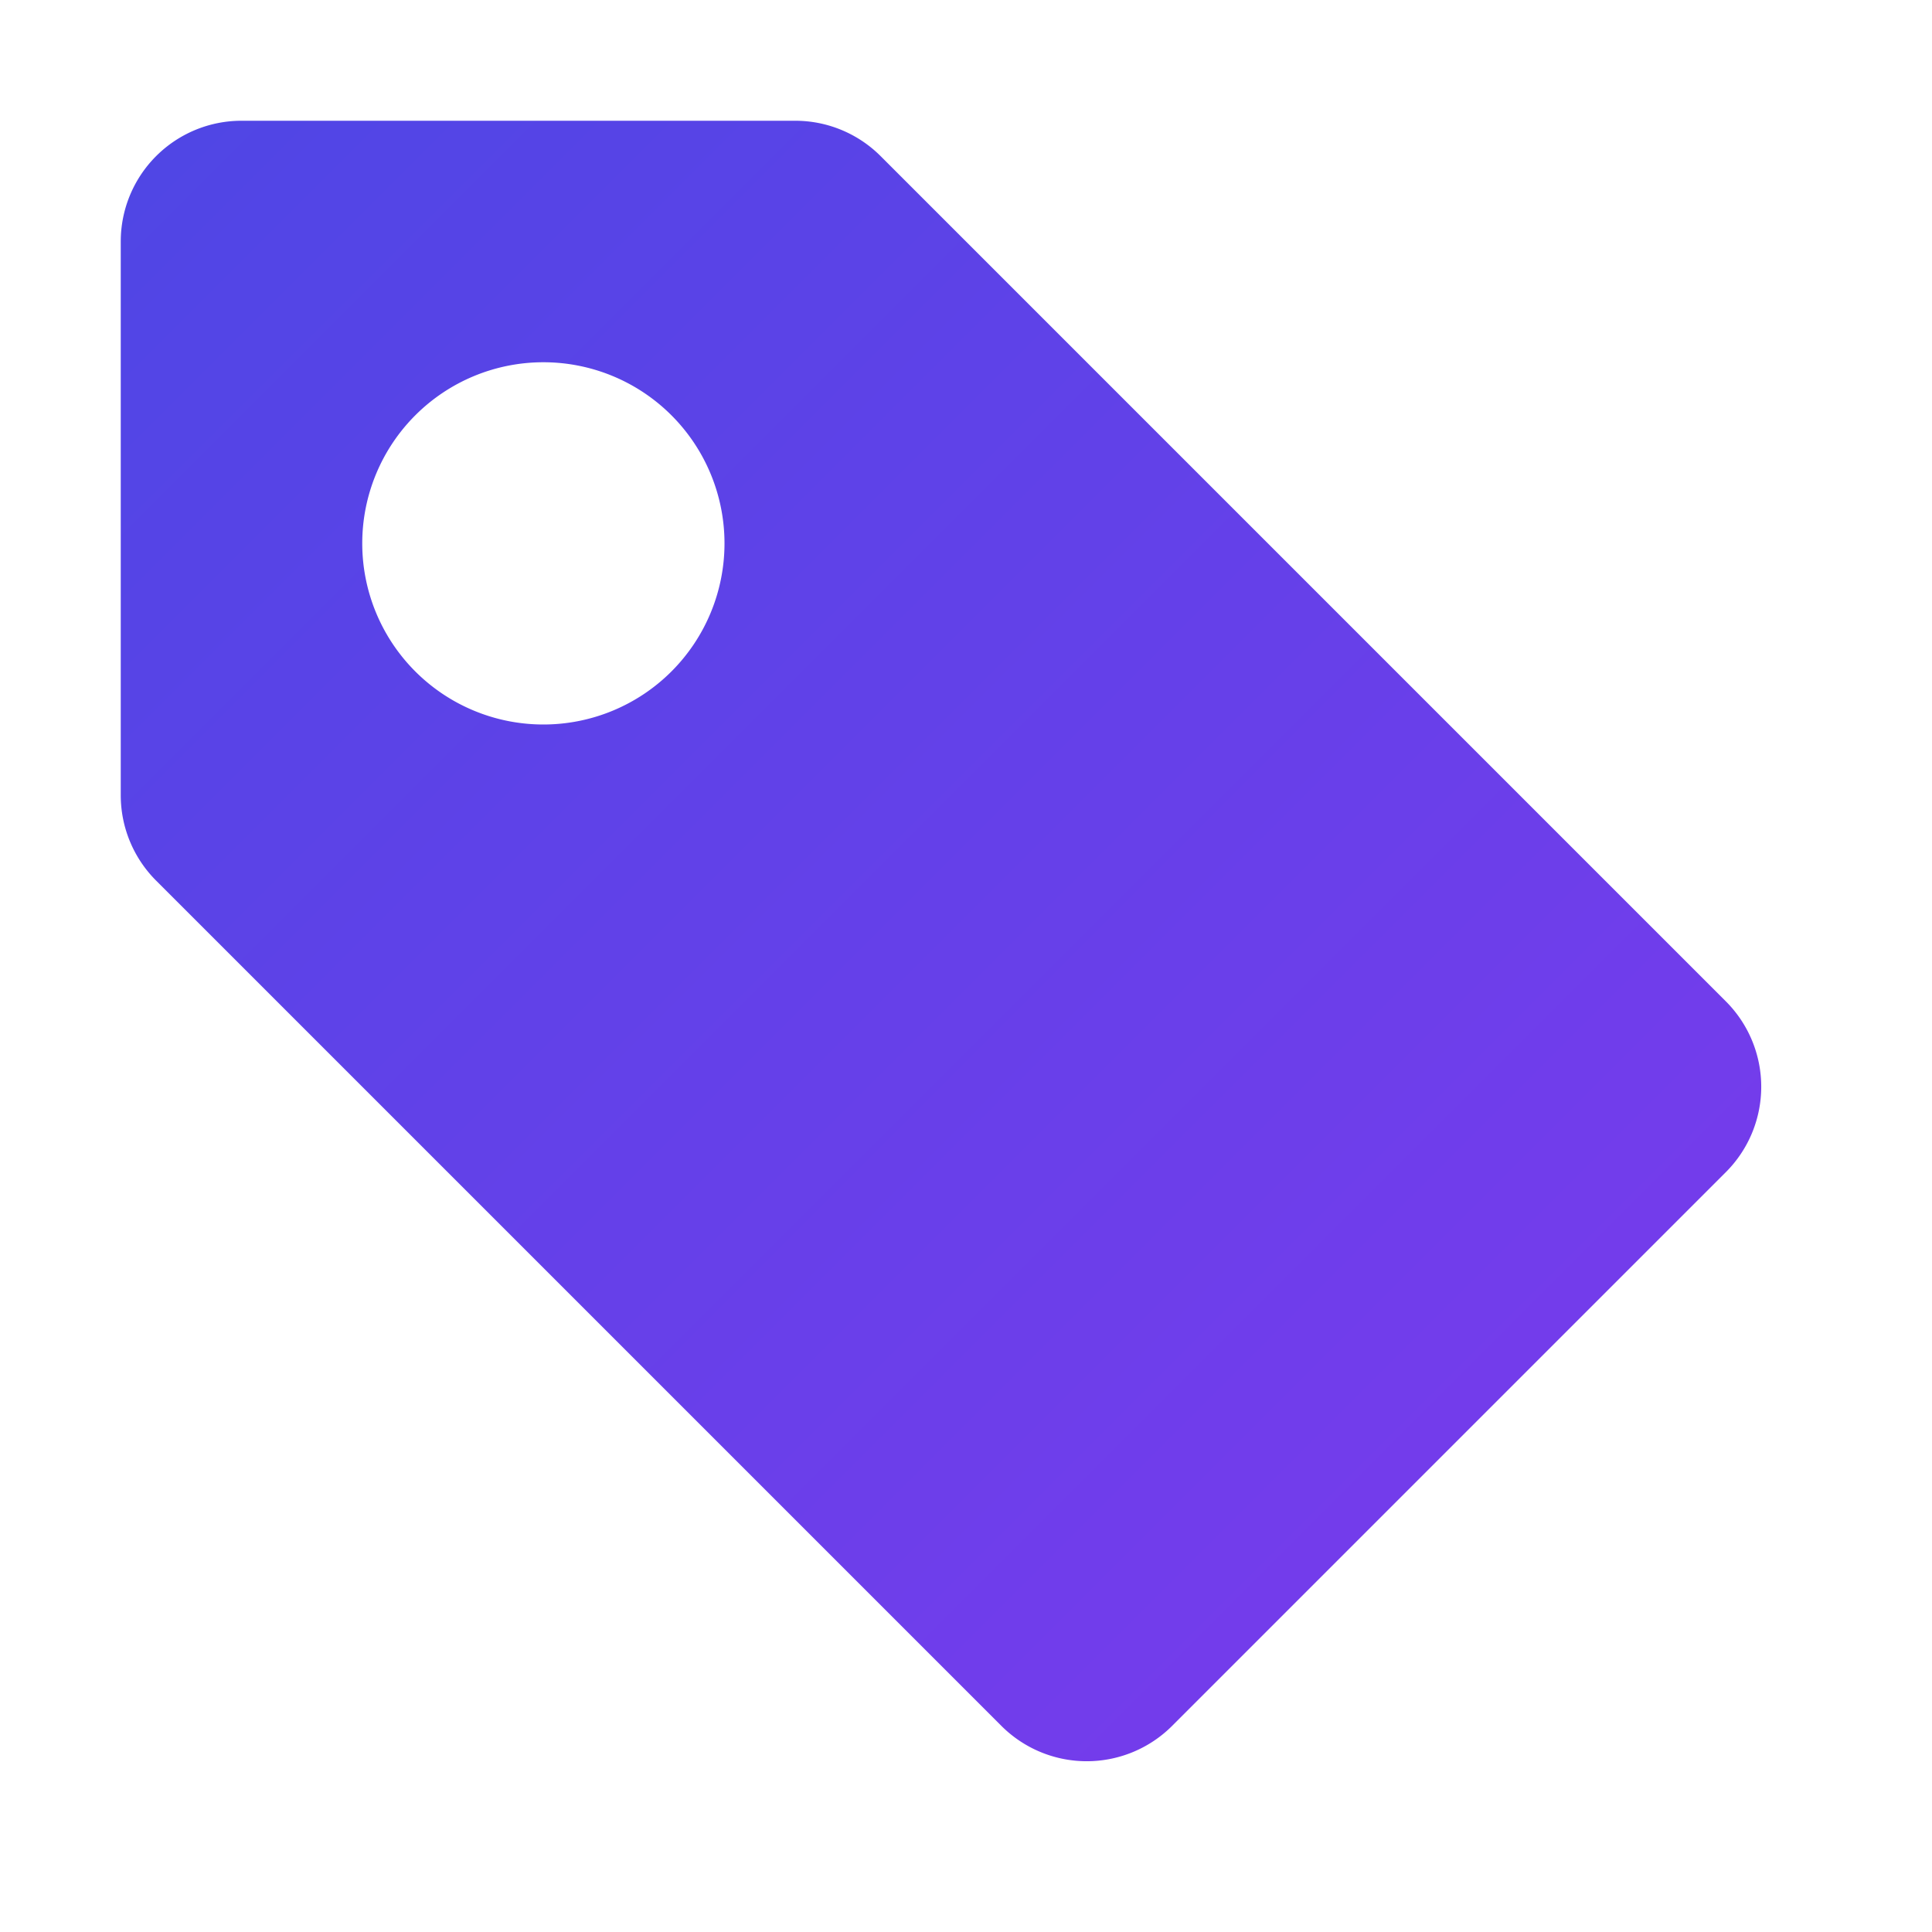 <svg xmlns="http://www.w3.org/2000/svg" width="32" height="32" viewBox="0 0 32 32" fill="none">
  <!-- Tag background with gradient -->
  <defs>
    <linearGradient id="tagGradient" x1="0%" y1="0%" x2="100%" y2="100%">
      <stop offset="0%" style="stop-color:#4F46E5;stop-opacity:1" />
      <stop offset="100%" style="stop-color:#7C3AED;stop-opacity:1" />
    </linearGradient>
  </defs>
  
  <!-- Tag shape using the tag-fill design but scaled and colored -->
  <path d="M4 2a2 2 0 0 0-2 2v9.172a2 2 0 0 0 .586 1.414l14 14a2 2 0 0 0 2.828 0l9.172-9.172a2 2 0 0 0 0-2.828l-14-14A2 2 0 0 0 13.172 2zm8 7a3 3 0 1 1-6 0 3 3 0 0 1 6 0" fill="url(#tagGradient)"/>
</svg>